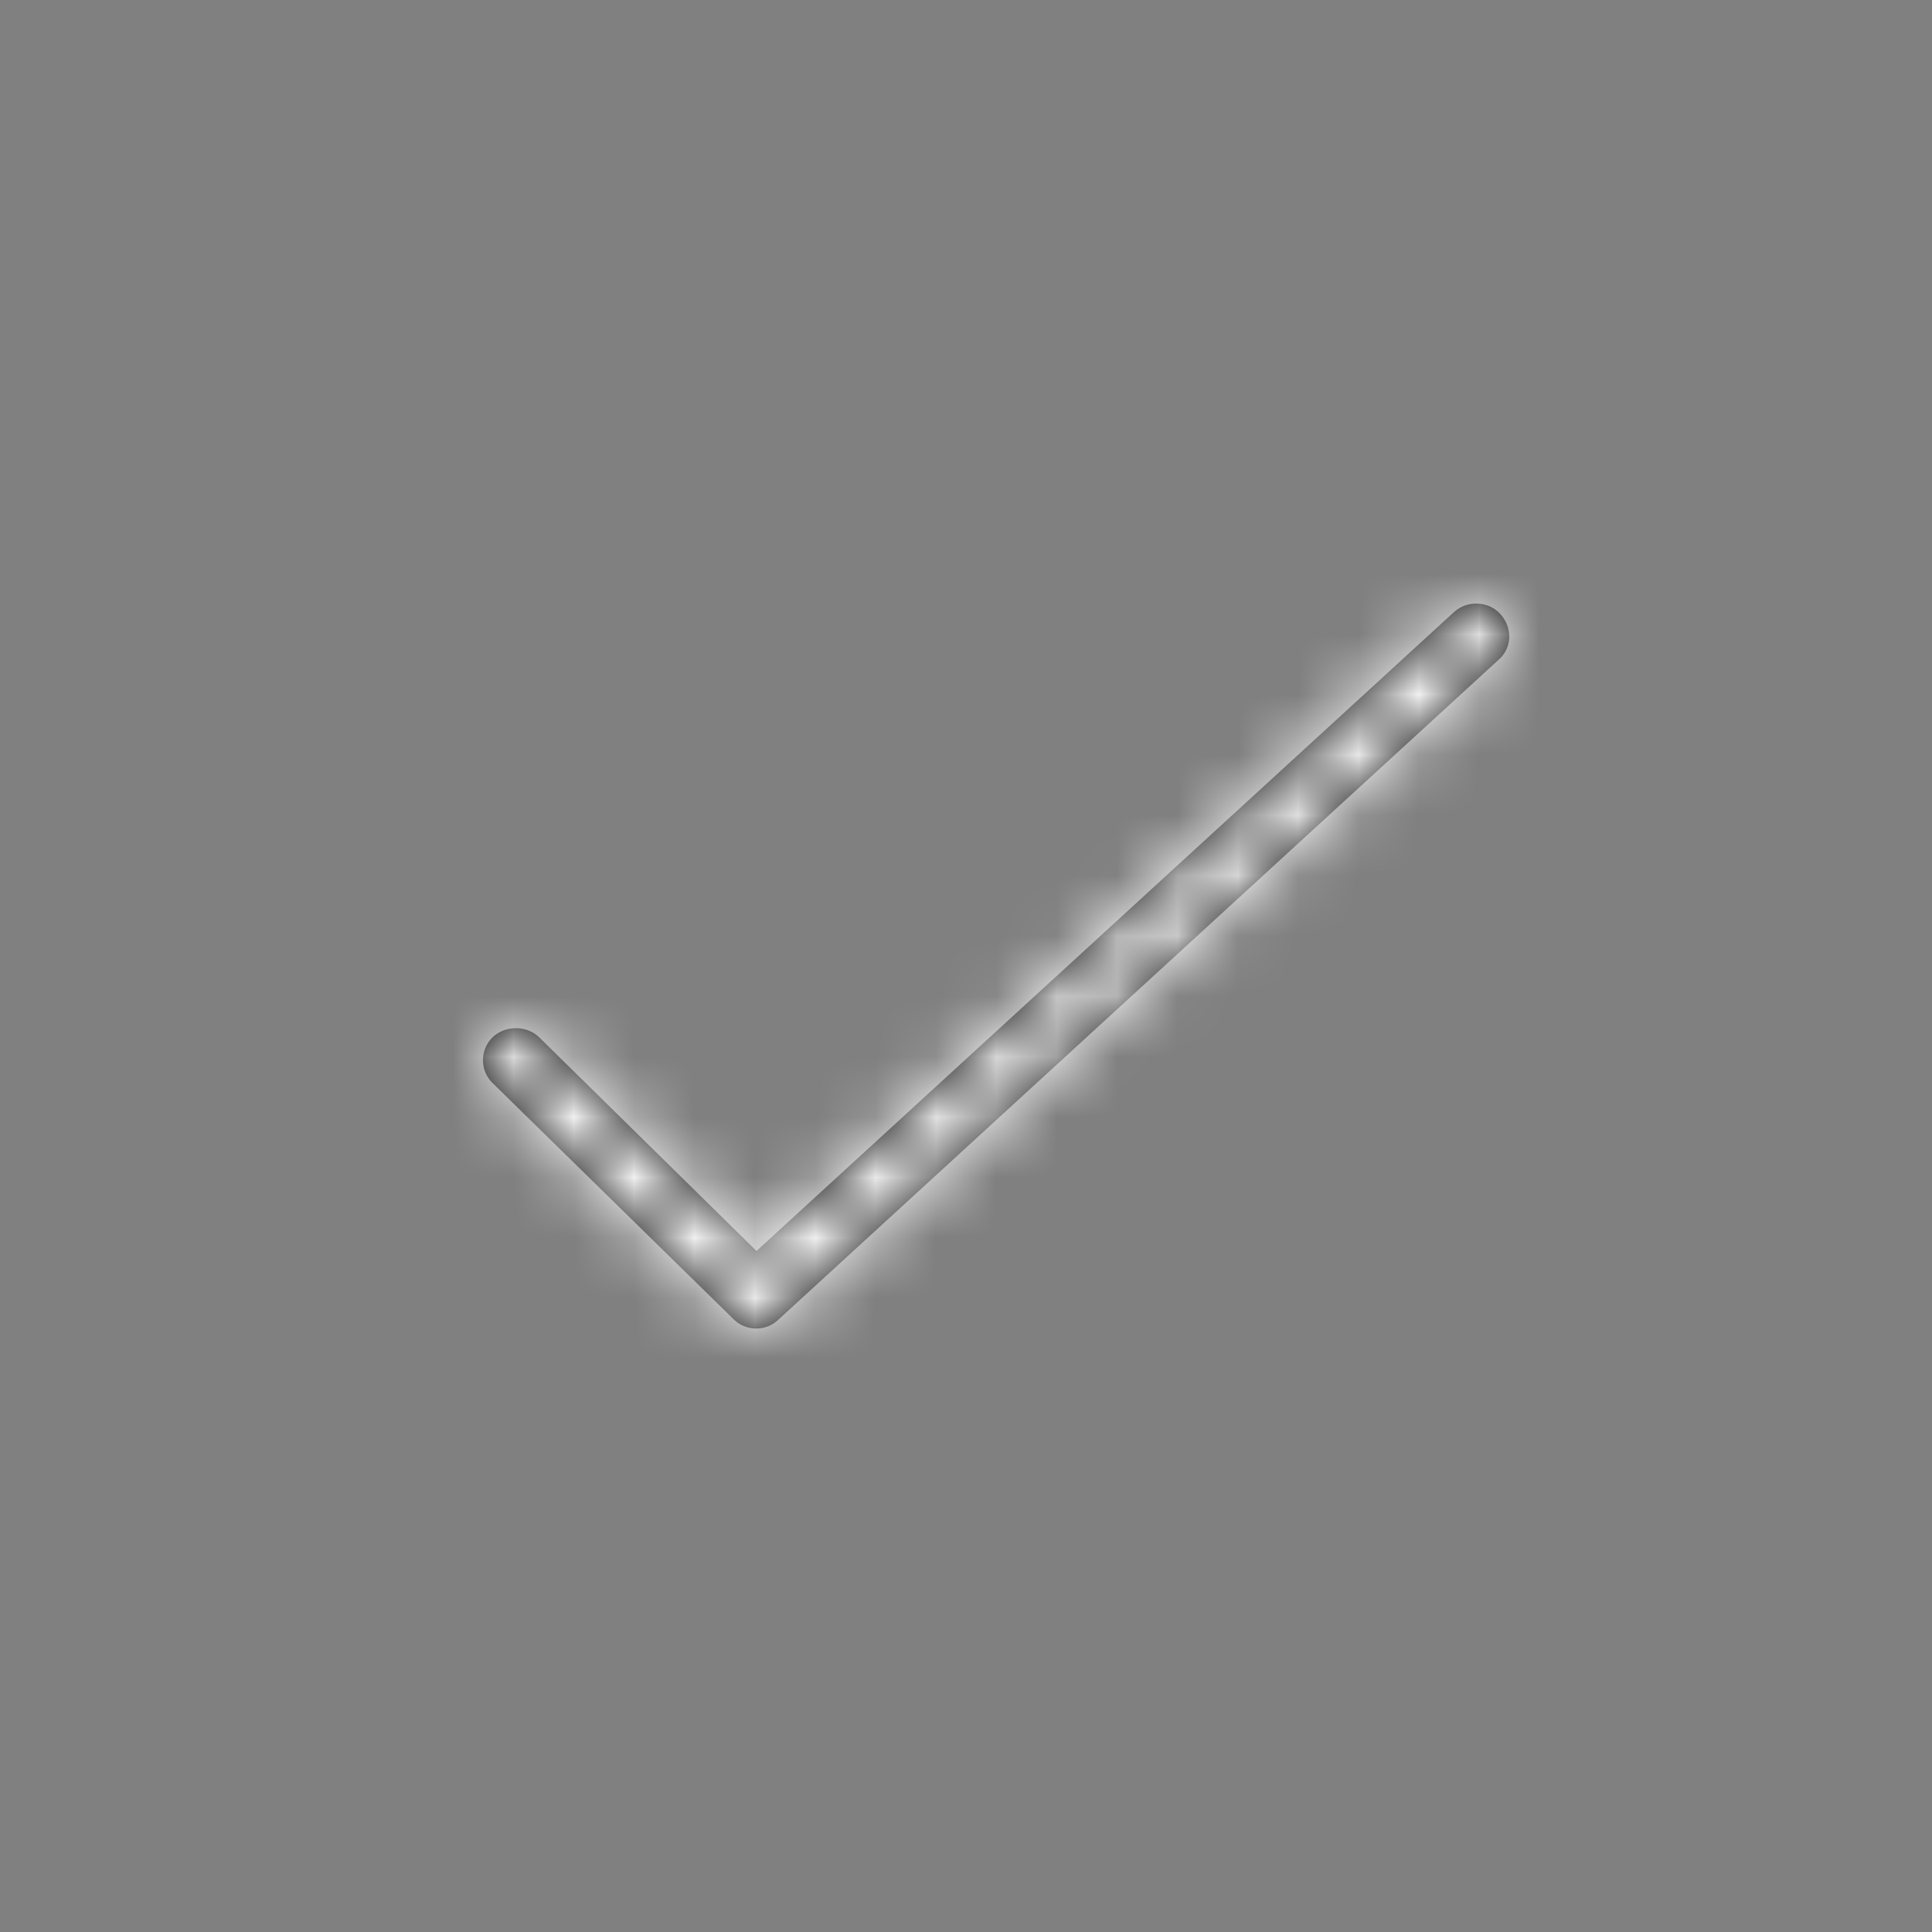 <svg xmlns="http://www.w3.org/2000/svg" xmlns:xlink="http://www.w3.org/1999/xlink" viewBox="0 0 32 32">
<rect x="0" y="0" width="32" height="32" fill="#808080" stroke="none"/>
<defs>
<path d="M12.53 20.72l11.55-10.58c.22-.2.57-.19.77.03.2.22.2.55-.02.75L12.89 21.86c-.21.2-.55.19-.75-.02l-3.98-3.9a.53.53 0 010-.76c.21-.2.56-.2.77 0l3.6 3.54z" id="a"/>
</defs>
<g fill="none" fill-rule="evenodd">
<mask id="b" fill="#fff">
    <use xlink:href="#a"/>
</mask>
<use fill="#000" fill-rule="nonzero" xlink:href="#a"/>
<g mask="url(#b)" fill="#ffffff"><path d="M0 0h32v30H0z"/></g></g>
</svg>